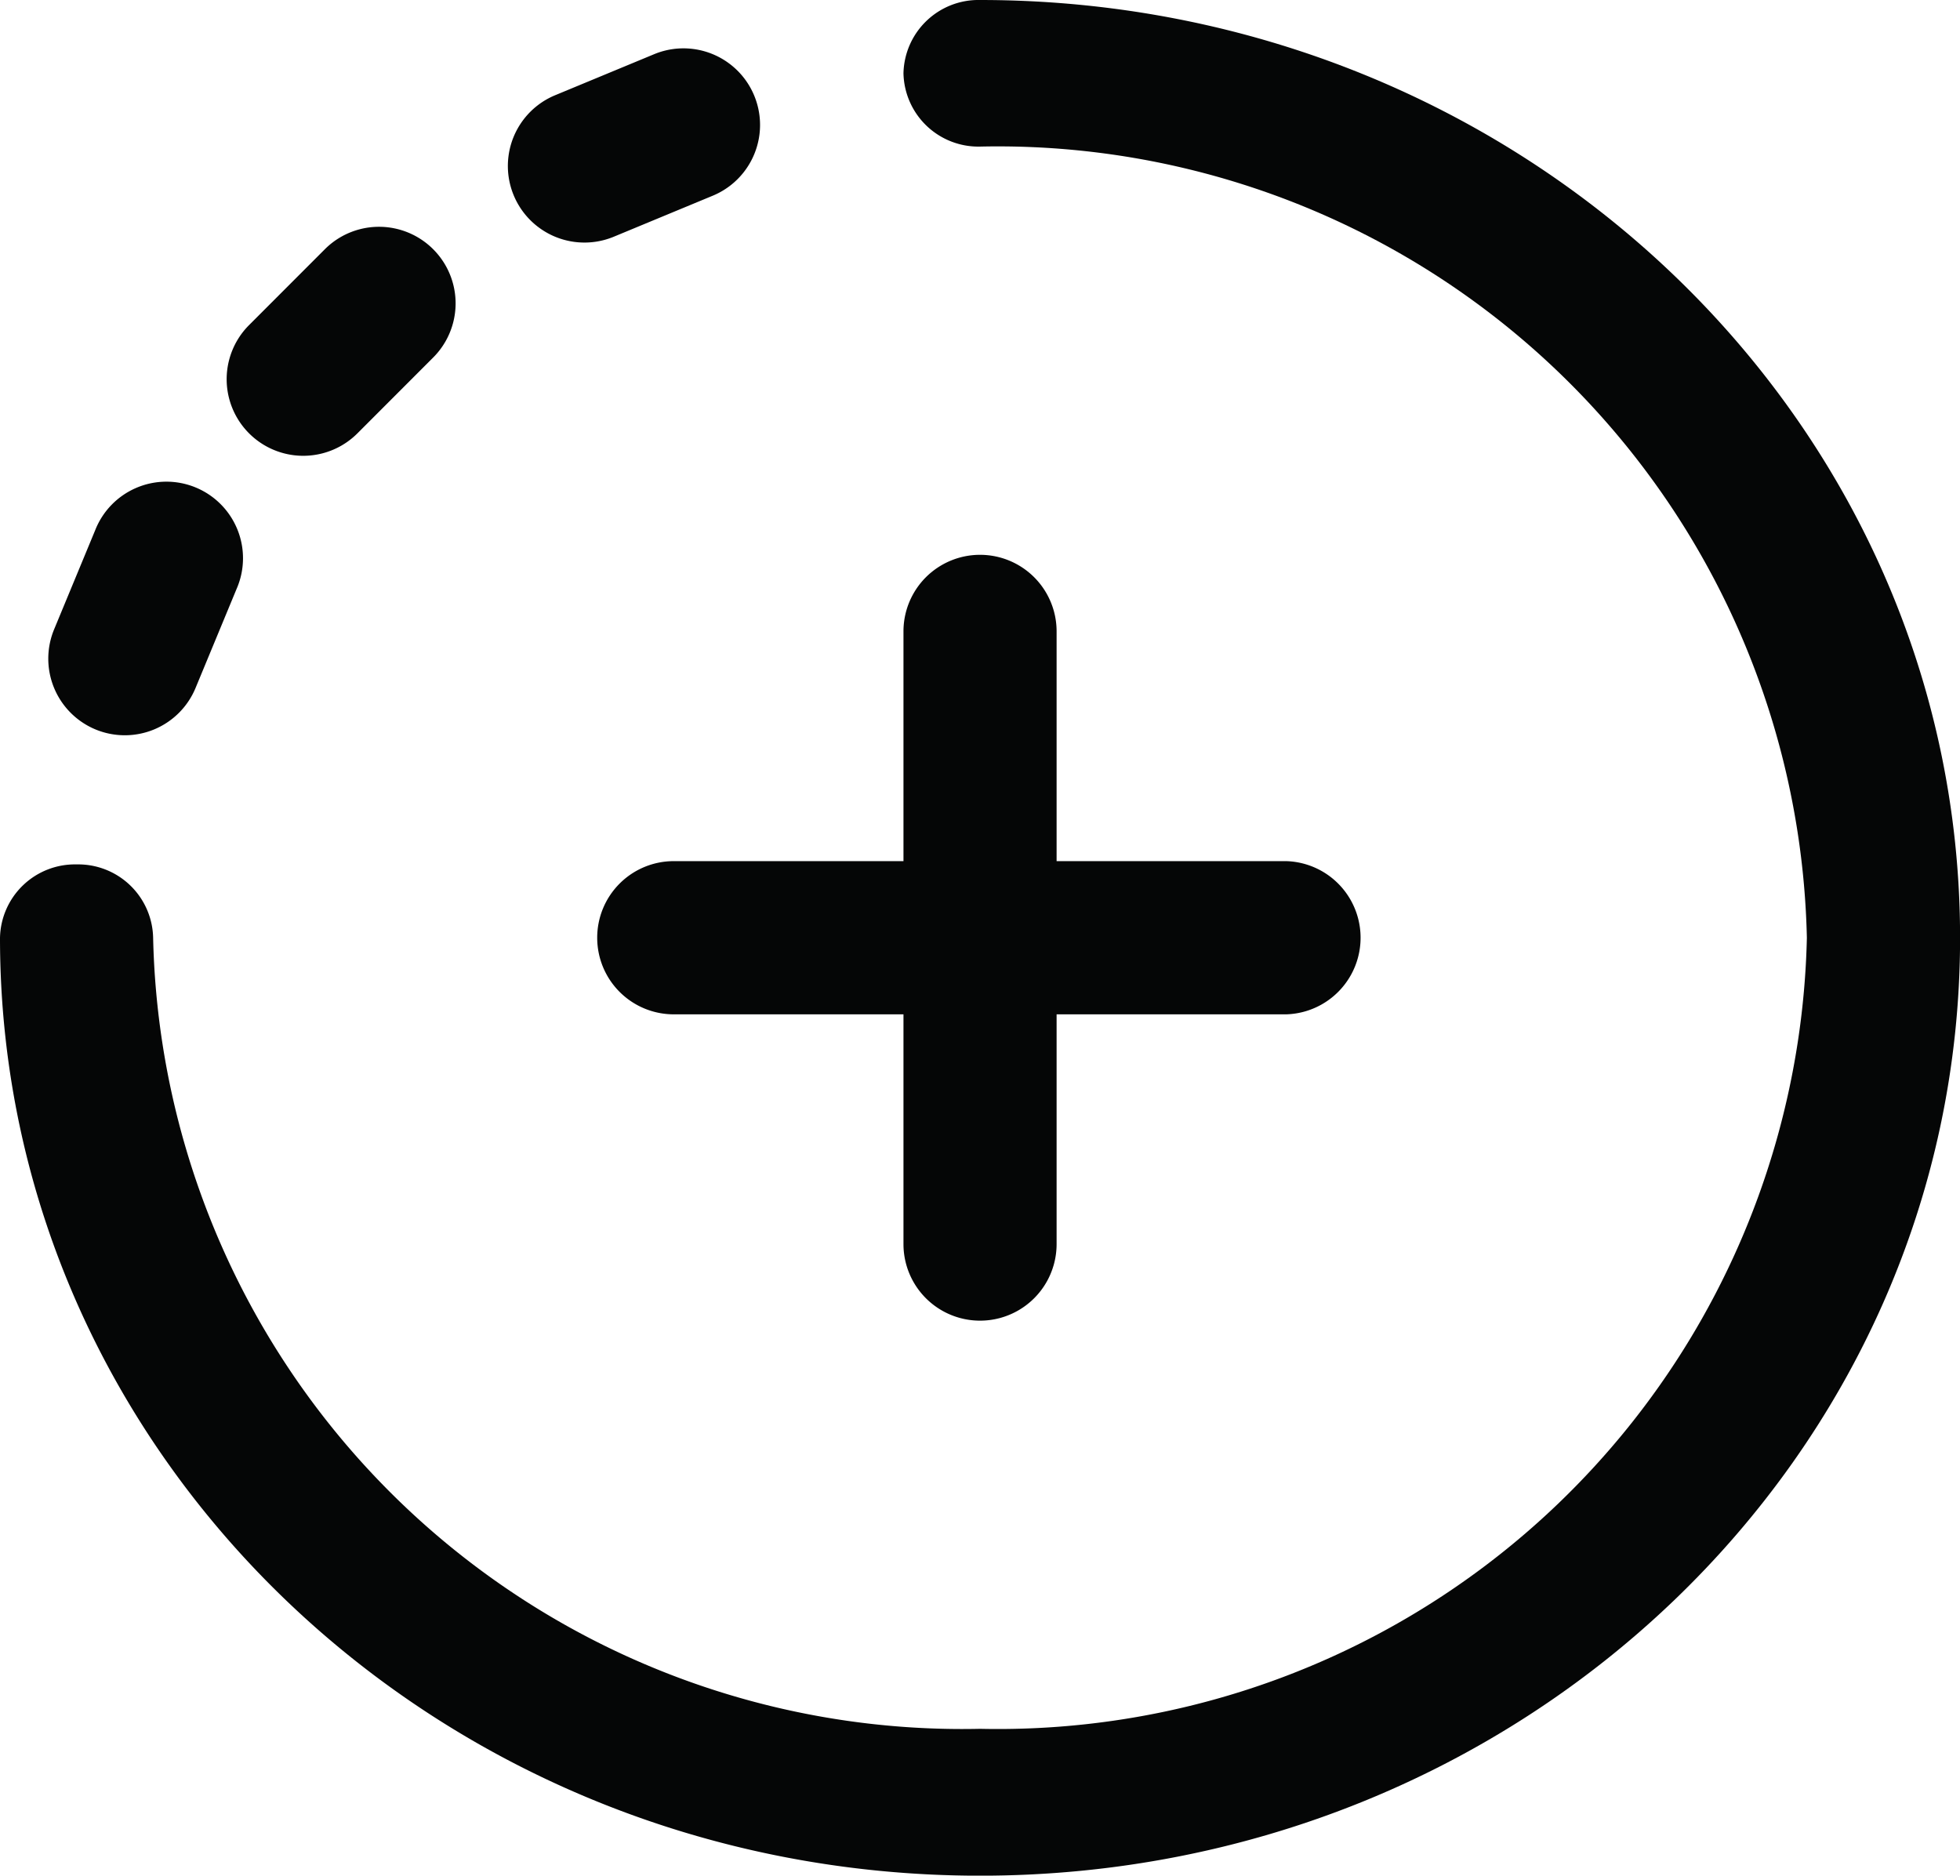 <svg id="plus" xmlns="http://www.w3.org/2000/svg" width="26.981" height="25.821" viewBox="0 0 26.981 25.821">
  <g id="Group_2608" data-name="Group 2608">
    <g id="Group_2607" data-name="Group 2607">
      <path id="Path_15368" data-name="Path 15368" d="M156,161.272a1.054,1.054,0,0,0,1.054,1.054h3.162v3.163a1.054,1.054,0,1,0,2.108,0v-3.163h3.162a1.055,1.055,0,0,0,0-2.109h-3.162v-3.163a1.054,1.054,0,1,0-2.108,0v3.163h-3.162A1.054,1.054,0,0,0,156,161.272Z" transform="translate(-147.779 -148.362)" fill="#050606"/>
      <path id="Path_15369" data-name="Path 15369" d="M134.2,15.194l1.363-.565a1.054,1.054,0,0,0-.807-1.948l-1.363.565a1.054,1.054,0,0,0,.807,1.948Z" transform="translate(-125.751 -11.935)" fill="#050606"/>
      <path id="Path_15370" data-name="Path 15370" d="M13.491,0a1.032,1.032,0,0,0-1.054,1.009,1.032,1.032,0,0,0,1.054,1.009A11.14,11.14,0,0,1,24.873,12.911,11.14,11.14,0,0,1,13.491,23.8,11.14,11.14,0,0,1,2.108,12.911,1.032,1.032,0,0,0,1.054,11.9,1.032,1.032,0,0,0,0,12.911c0,7.135,6.034,12.911,13.491,12.911s13.491-5.774,13.491-12.911S20.947,0,13.491,0Z" transform="translate(0 0)" fill="#050606"/>
      <path id="Path_15371" data-name="Path 15371" d="M61.022,62.067l1.043-1.044a1.054,1.054,0,0,0-1.491-1.491l-1.043,1.044a1.054,1.054,0,0,0,1.491,1.491Z" transform="translate(-56.102 -56.101)" fill="#050606"/>
      <path id="Path_15372" data-name="Path 15372" d="M13.252,136.139a1.054,1.054,0,0,0,1.377-.571l.565-1.364a1.054,1.054,0,1,0-1.947-.807l-.565,1.364A1.055,1.055,0,0,0,13.252,136.139Z" transform="translate(-11.937 -126.097)" fill="#050606"/>
    </g>
  </g>
</svg>
